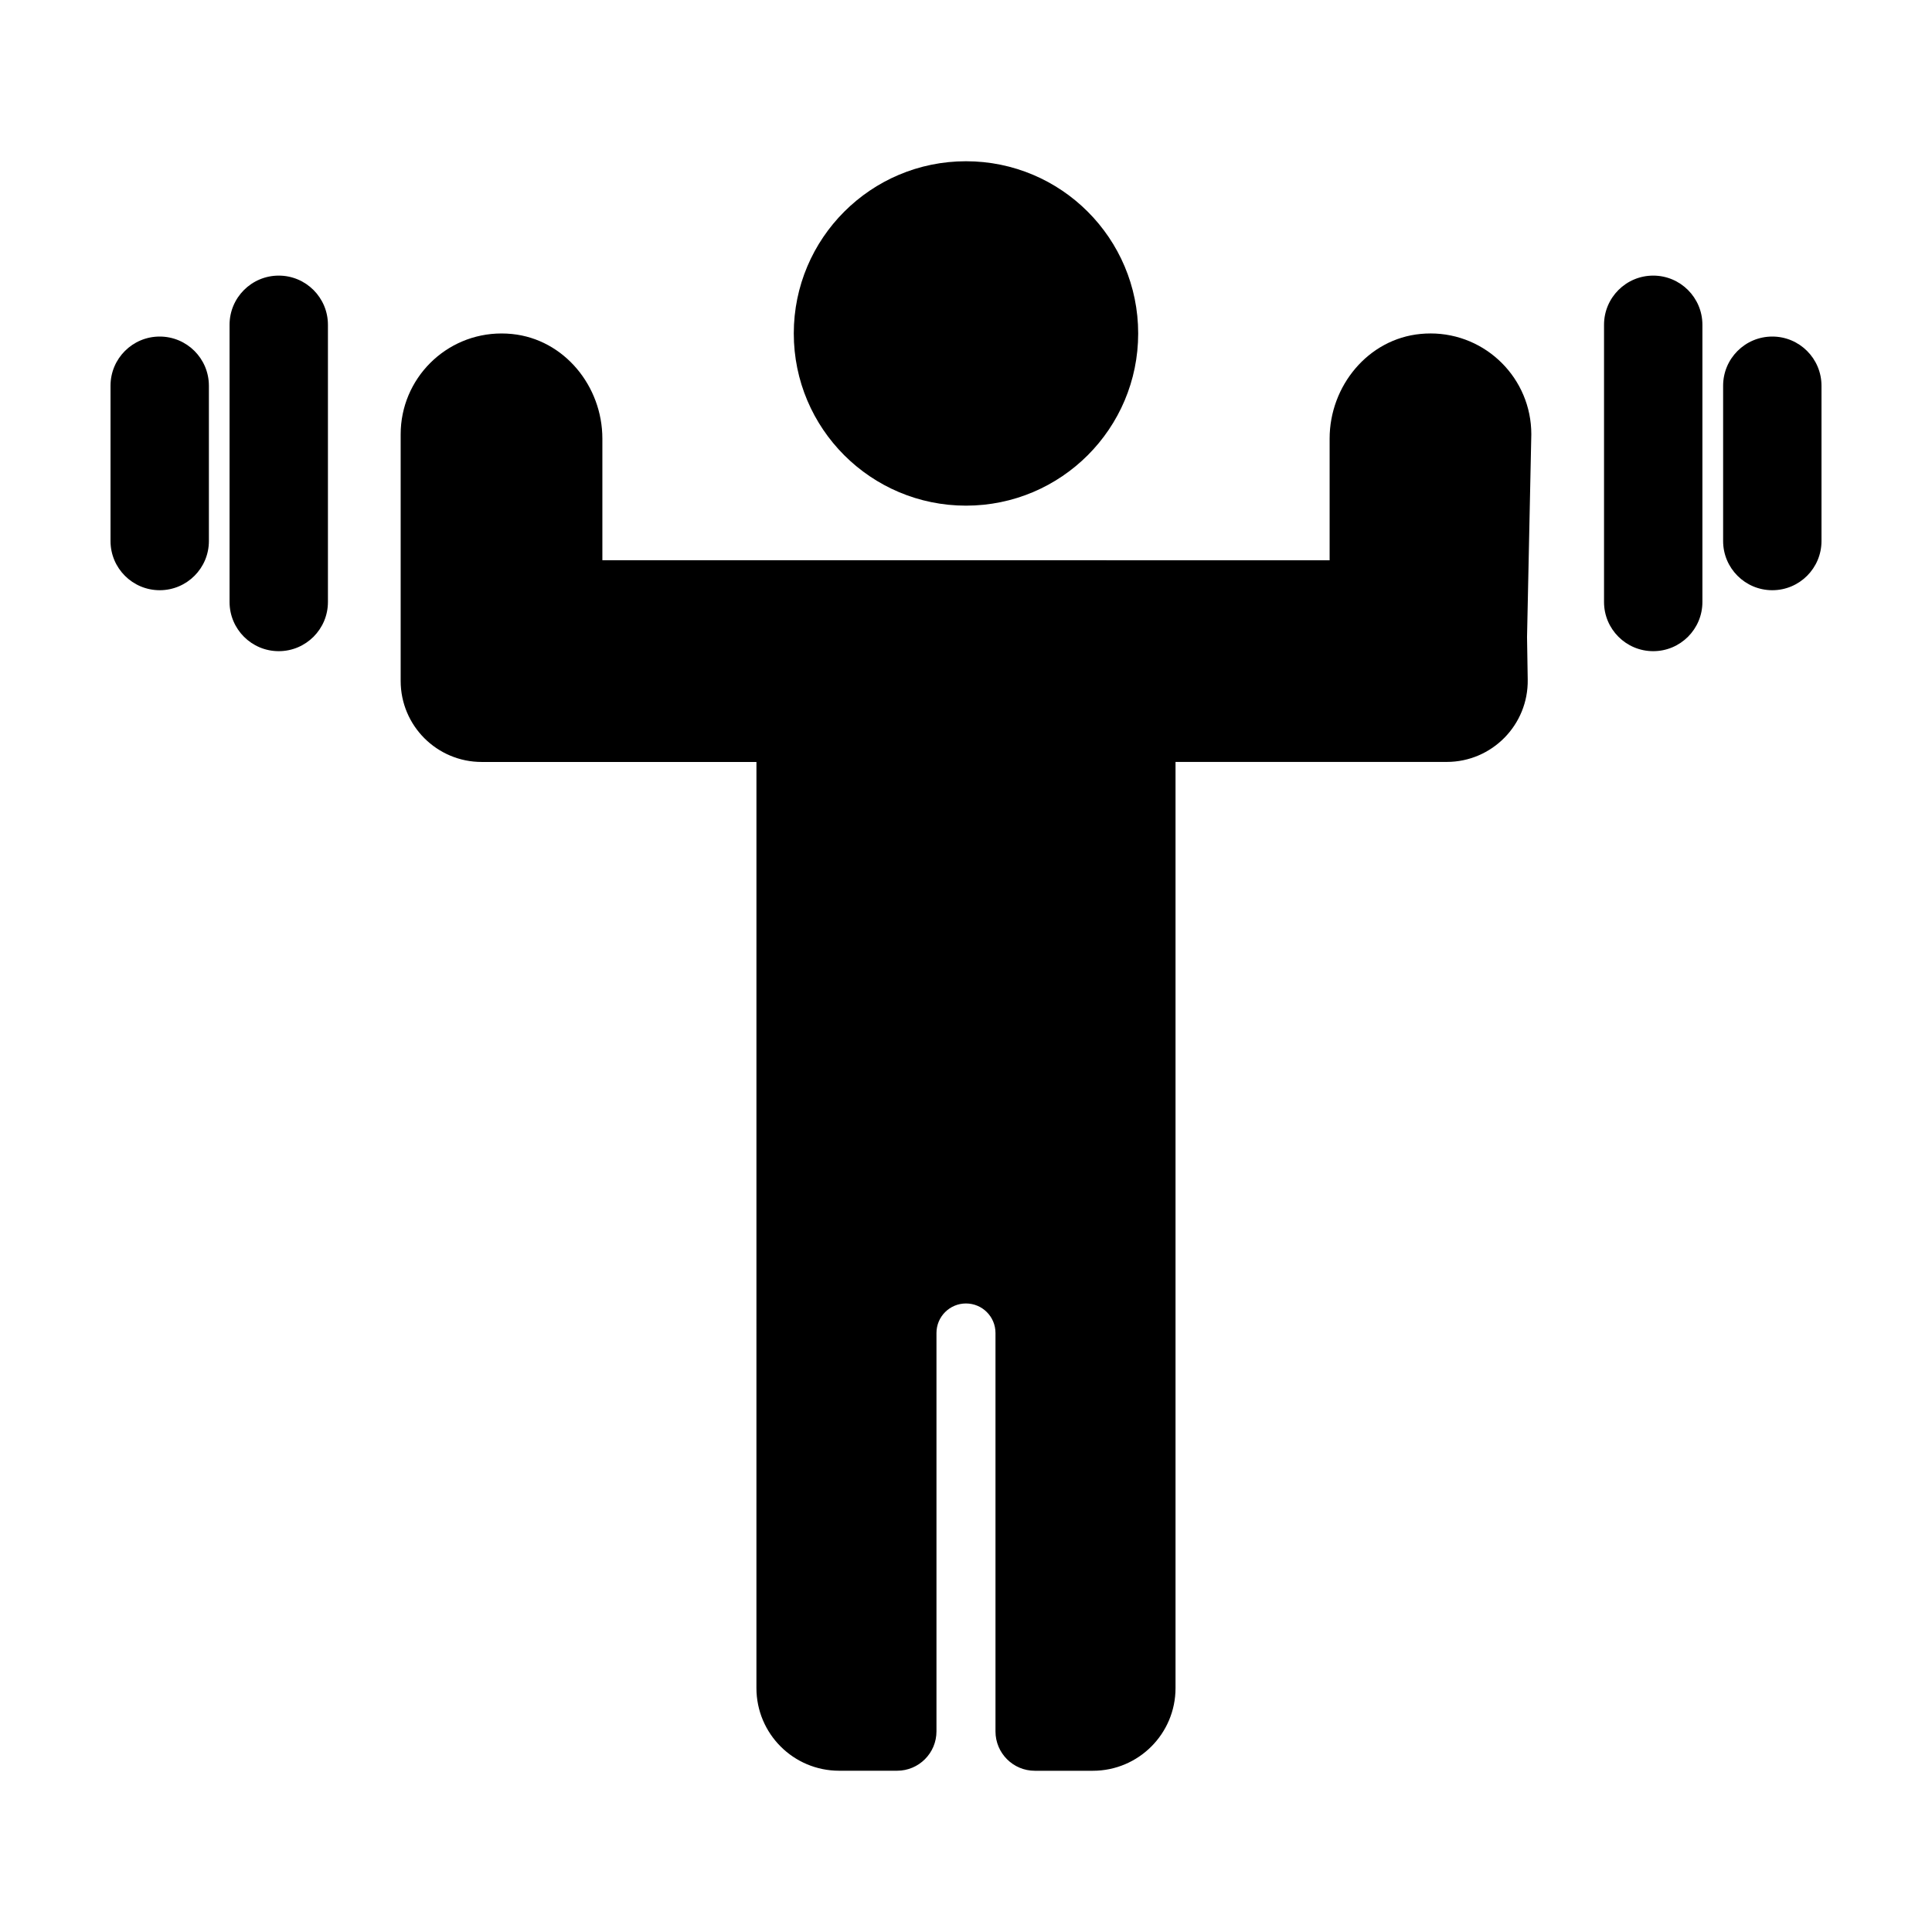 <?xml version="1.0" encoding="UTF-8"?>
<!-- Uploaded to: ICON Repo, www.svgrepo.com, Generator: ICON Repo Mixer Tools -->
<svg fill="#000000" width="800px" height="800px" version="1.1" viewBox="144 144 512 512" xmlns="http://www.w3.org/2000/svg">
 <g>
  <path d="m523.09 232.37c-0.863 0-1.734 0.039-2.613 0.125-13.898 1.32-24.113 13.785-24.113 27.75v32.23l-192.73-0.004v-32.227c0-13.895-10.105-26.328-23.93-27.73-0.941-0.098-1.875-0.141-2.797-0.141-14.762 0-26.727 11.965-26.727 26.727v65.355c0 11.859 9.613 21.473 21.473 21.473h72.812l-0.004 245.42c0 12.102 9.812 21.914 21.914 21.914h15.367c5.758 0 10.43-4.672 10.43-10.43v-105.58c0-4.316 3.5-7.82 7.82-7.82 4.316 0 7.82 3.5 7.82 7.82v105.59c0 5.758 4.672 10.43 10.43 10.43h15.367c12.105 0 21.914-9.812 21.914-21.914v-245.44h71.863c11.996 0 21.668-9.828 21.473-21.824l-0.18-11.262 1.133-53.742c0.008-14.758-11.957-26.723-26.719-26.723z"/>
  <path d="m445.63 232.37c0 25.203-20.43 45.633-45.633 45.633s-45.637-20.43-45.637-45.633c0-25.203 20.434-45.637 45.637-45.637s45.633 20.434 45.633 45.637"/>
  <path d="m217.87 217.04c-7.199 0-13.035 5.836-13.035 13.035v73.457c0 7.199 5.836 13.035 13.035 13.035 7.199 0 13.035-5.836 13.035-13.035v-73.457c0-7.199-5.836-13.035-13.035-13.035z"/>
  <path d="m186.32 233.19c-7.199 0-13.031 5.832-13.031 13.035v41.152c0 7.199 5.836 13.035 13.035 13.035 7.199 0 13.035-5.836 13.035-13.035v-41.152c-0.004-7.203-5.84-13.035-13.039-13.035z"/>
  <path d="m582.12 217.04c-7.199 0-13.035 5.836-13.035 13.035v73.457c0 7.199 5.836 13.035 13.035 13.035s13.035-5.836 13.035-13.035v-73.457c0-7.199-5.836-13.035-13.035-13.035z"/>
  <path d="m613.68 233.19c-7.199 0-13.035 5.836-13.035 13.035v41.152c0 7.199 5.836 13.035 13.035 13.035 7.199 0 13.035-5.836 13.035-13.035v-41.152c-0.004-7.203-5.836-13.035-13.035-13.035z"/>
 </g>
</svg>